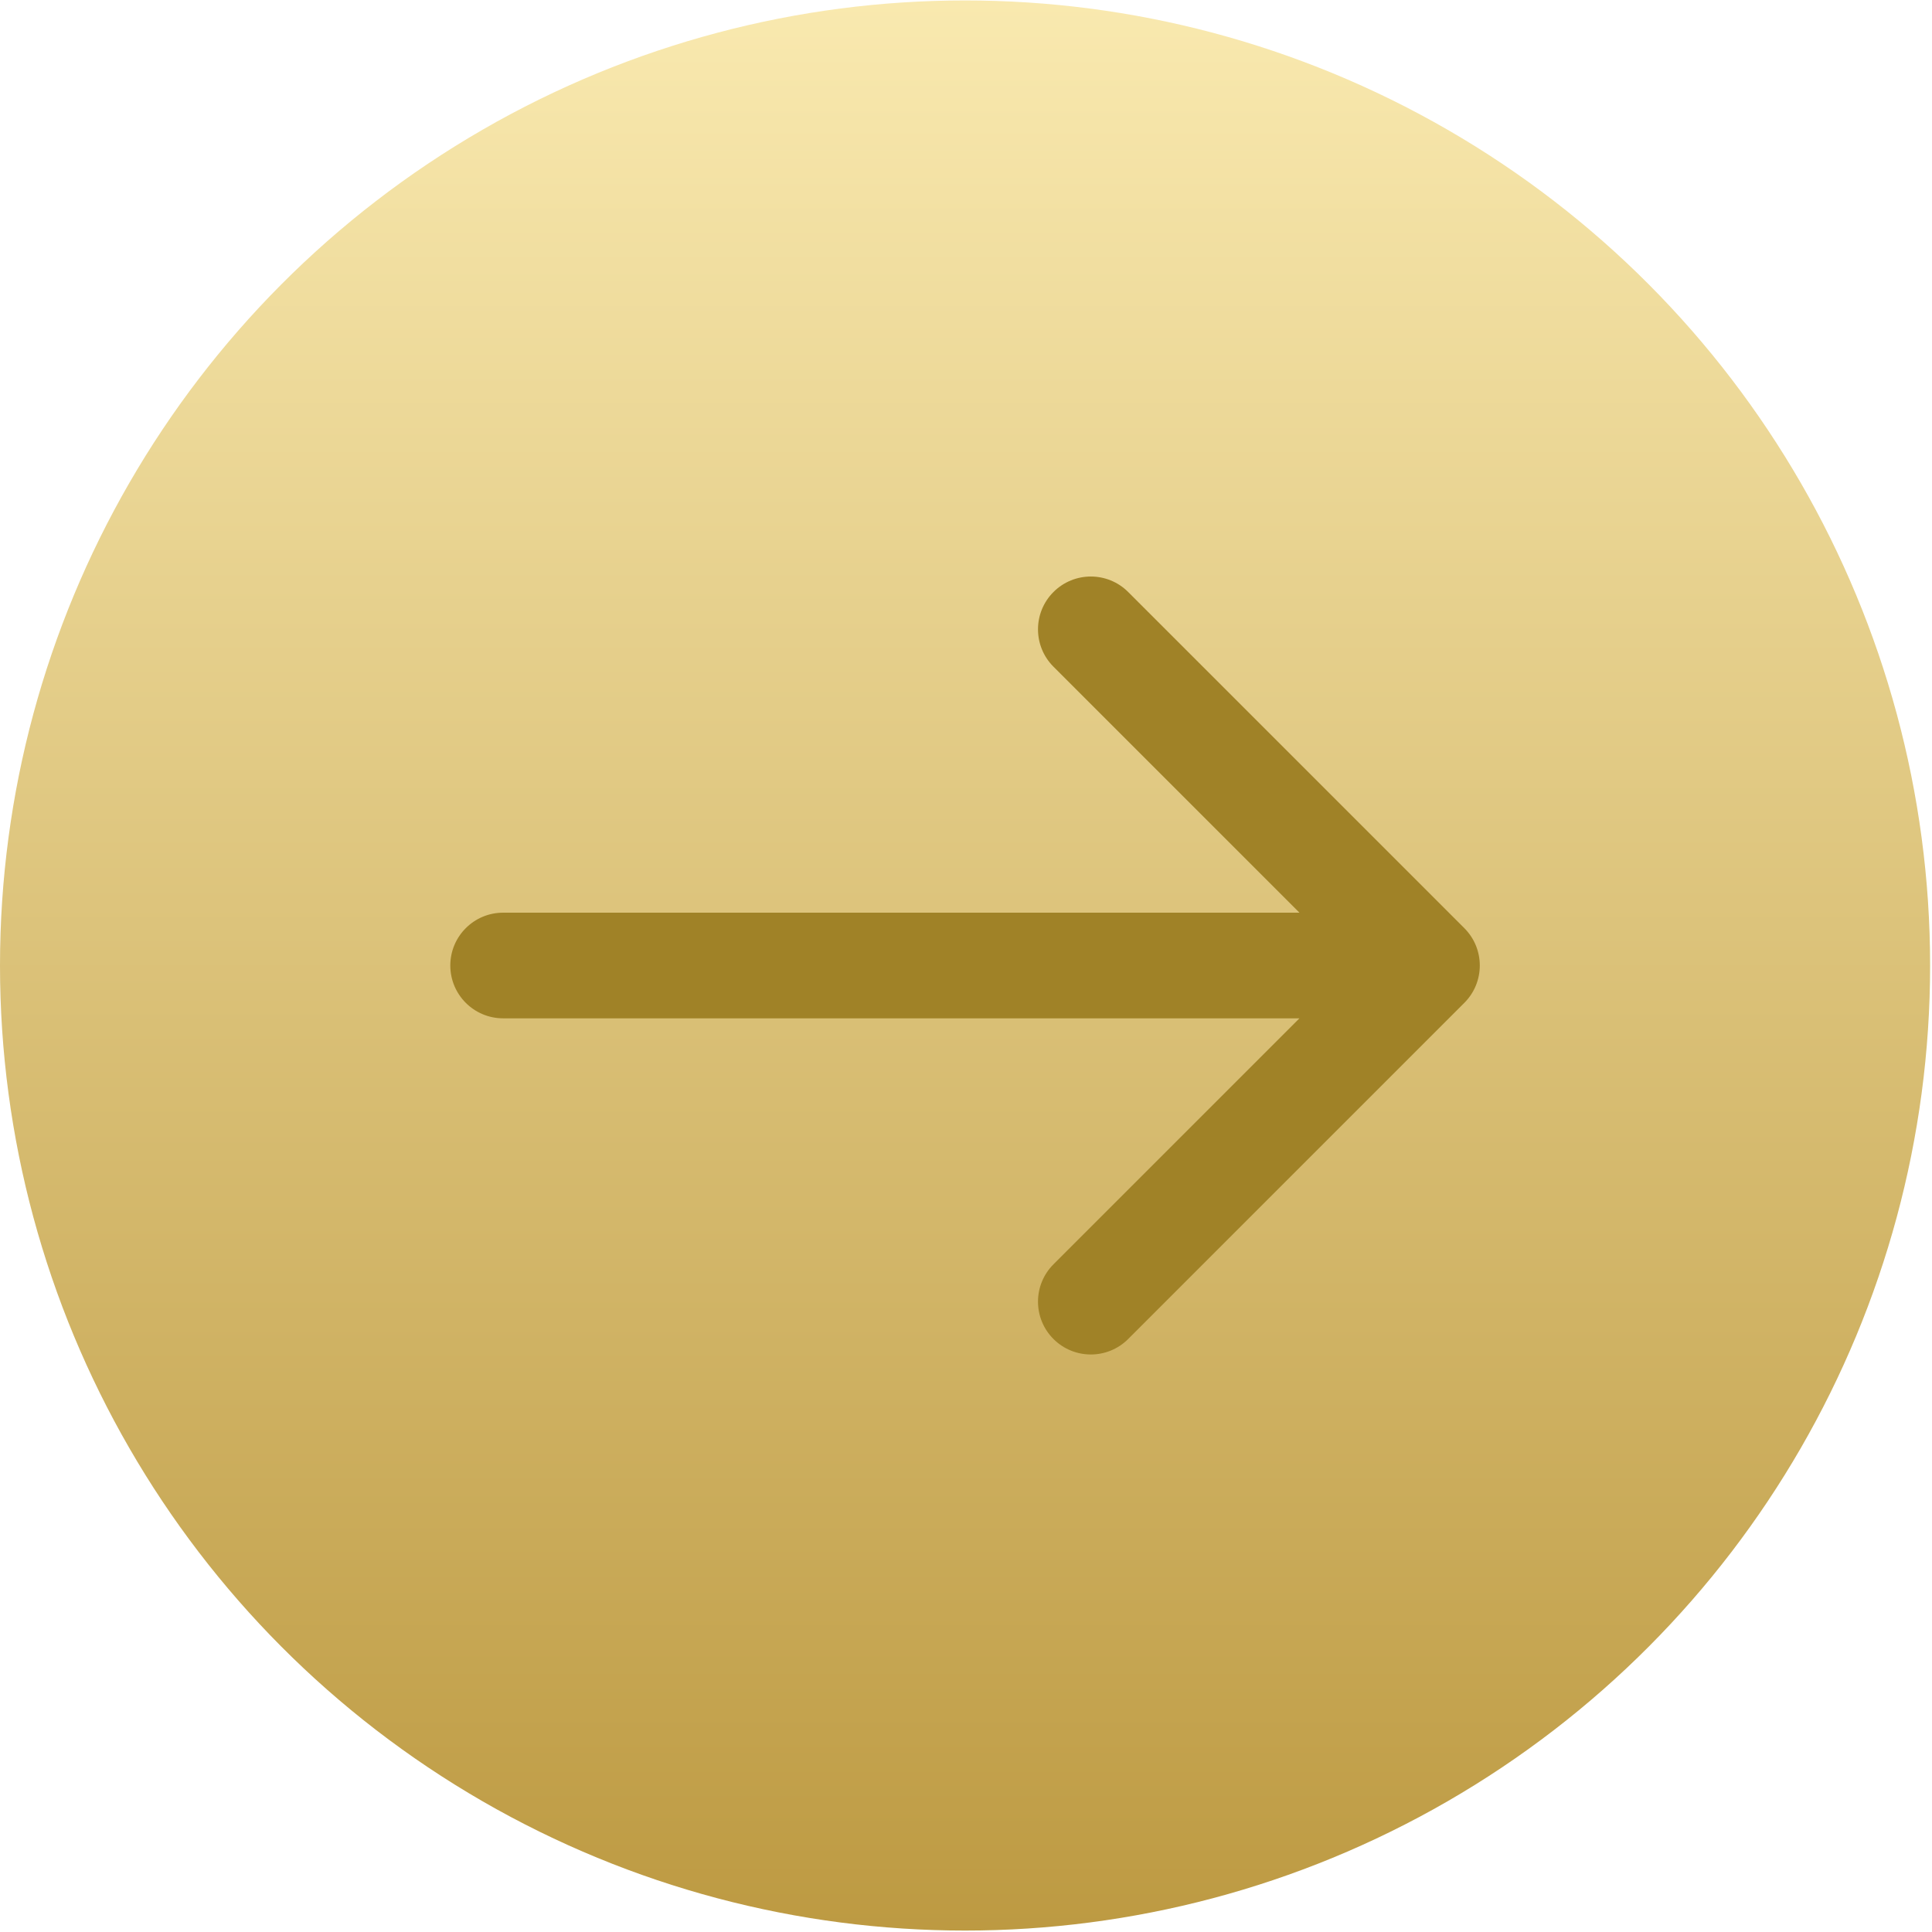 <?xml version="1.0" encoding="UTF-8"?> <svg xmlns="http://www.w3.org/2000/svg" width="925" height="925" viewBox="0 0 925 925" fill="none"><circle cx="462.048" cy="462.263" r="462.048" fill="url(#paint0_linear_198_137)"></circle><path d="M240.887 436.973C226.92 436.973 215.597 448.296 215.597 462.263C215.597 476.23 226.92 487.553 240.887 487.553V436.973ZM701.088 480.146C710.964 470.269 710.964 454.257 701.088 444.38L540.145 283.437C530.268 273.56 514.256 273.56 504.379 283.437C494.503 293.313 494.503 309.326 504.379 319.202L647.44 462.263L504.379 605.324C494.503 615.2 494.503 631.213 504.379 641.089C514.256 650.965 530.268 650.965 540.145 641.089L701.088 480.146ZM240.887 487.553H683.205V436.973H240.887V487.553Z" fill="#A08227"></path><defs><linearGradient id="paint0_linear_198_137" x1="462.048" y1="0.215" x2="462.048" y2="924.311" gradientUnits="userSpaceOnUse"><stop stop-color="#F9E9AF"></stop><stop offset="1" stop-color="#BD9A42"></stop></linearGradient></defs></svg> 